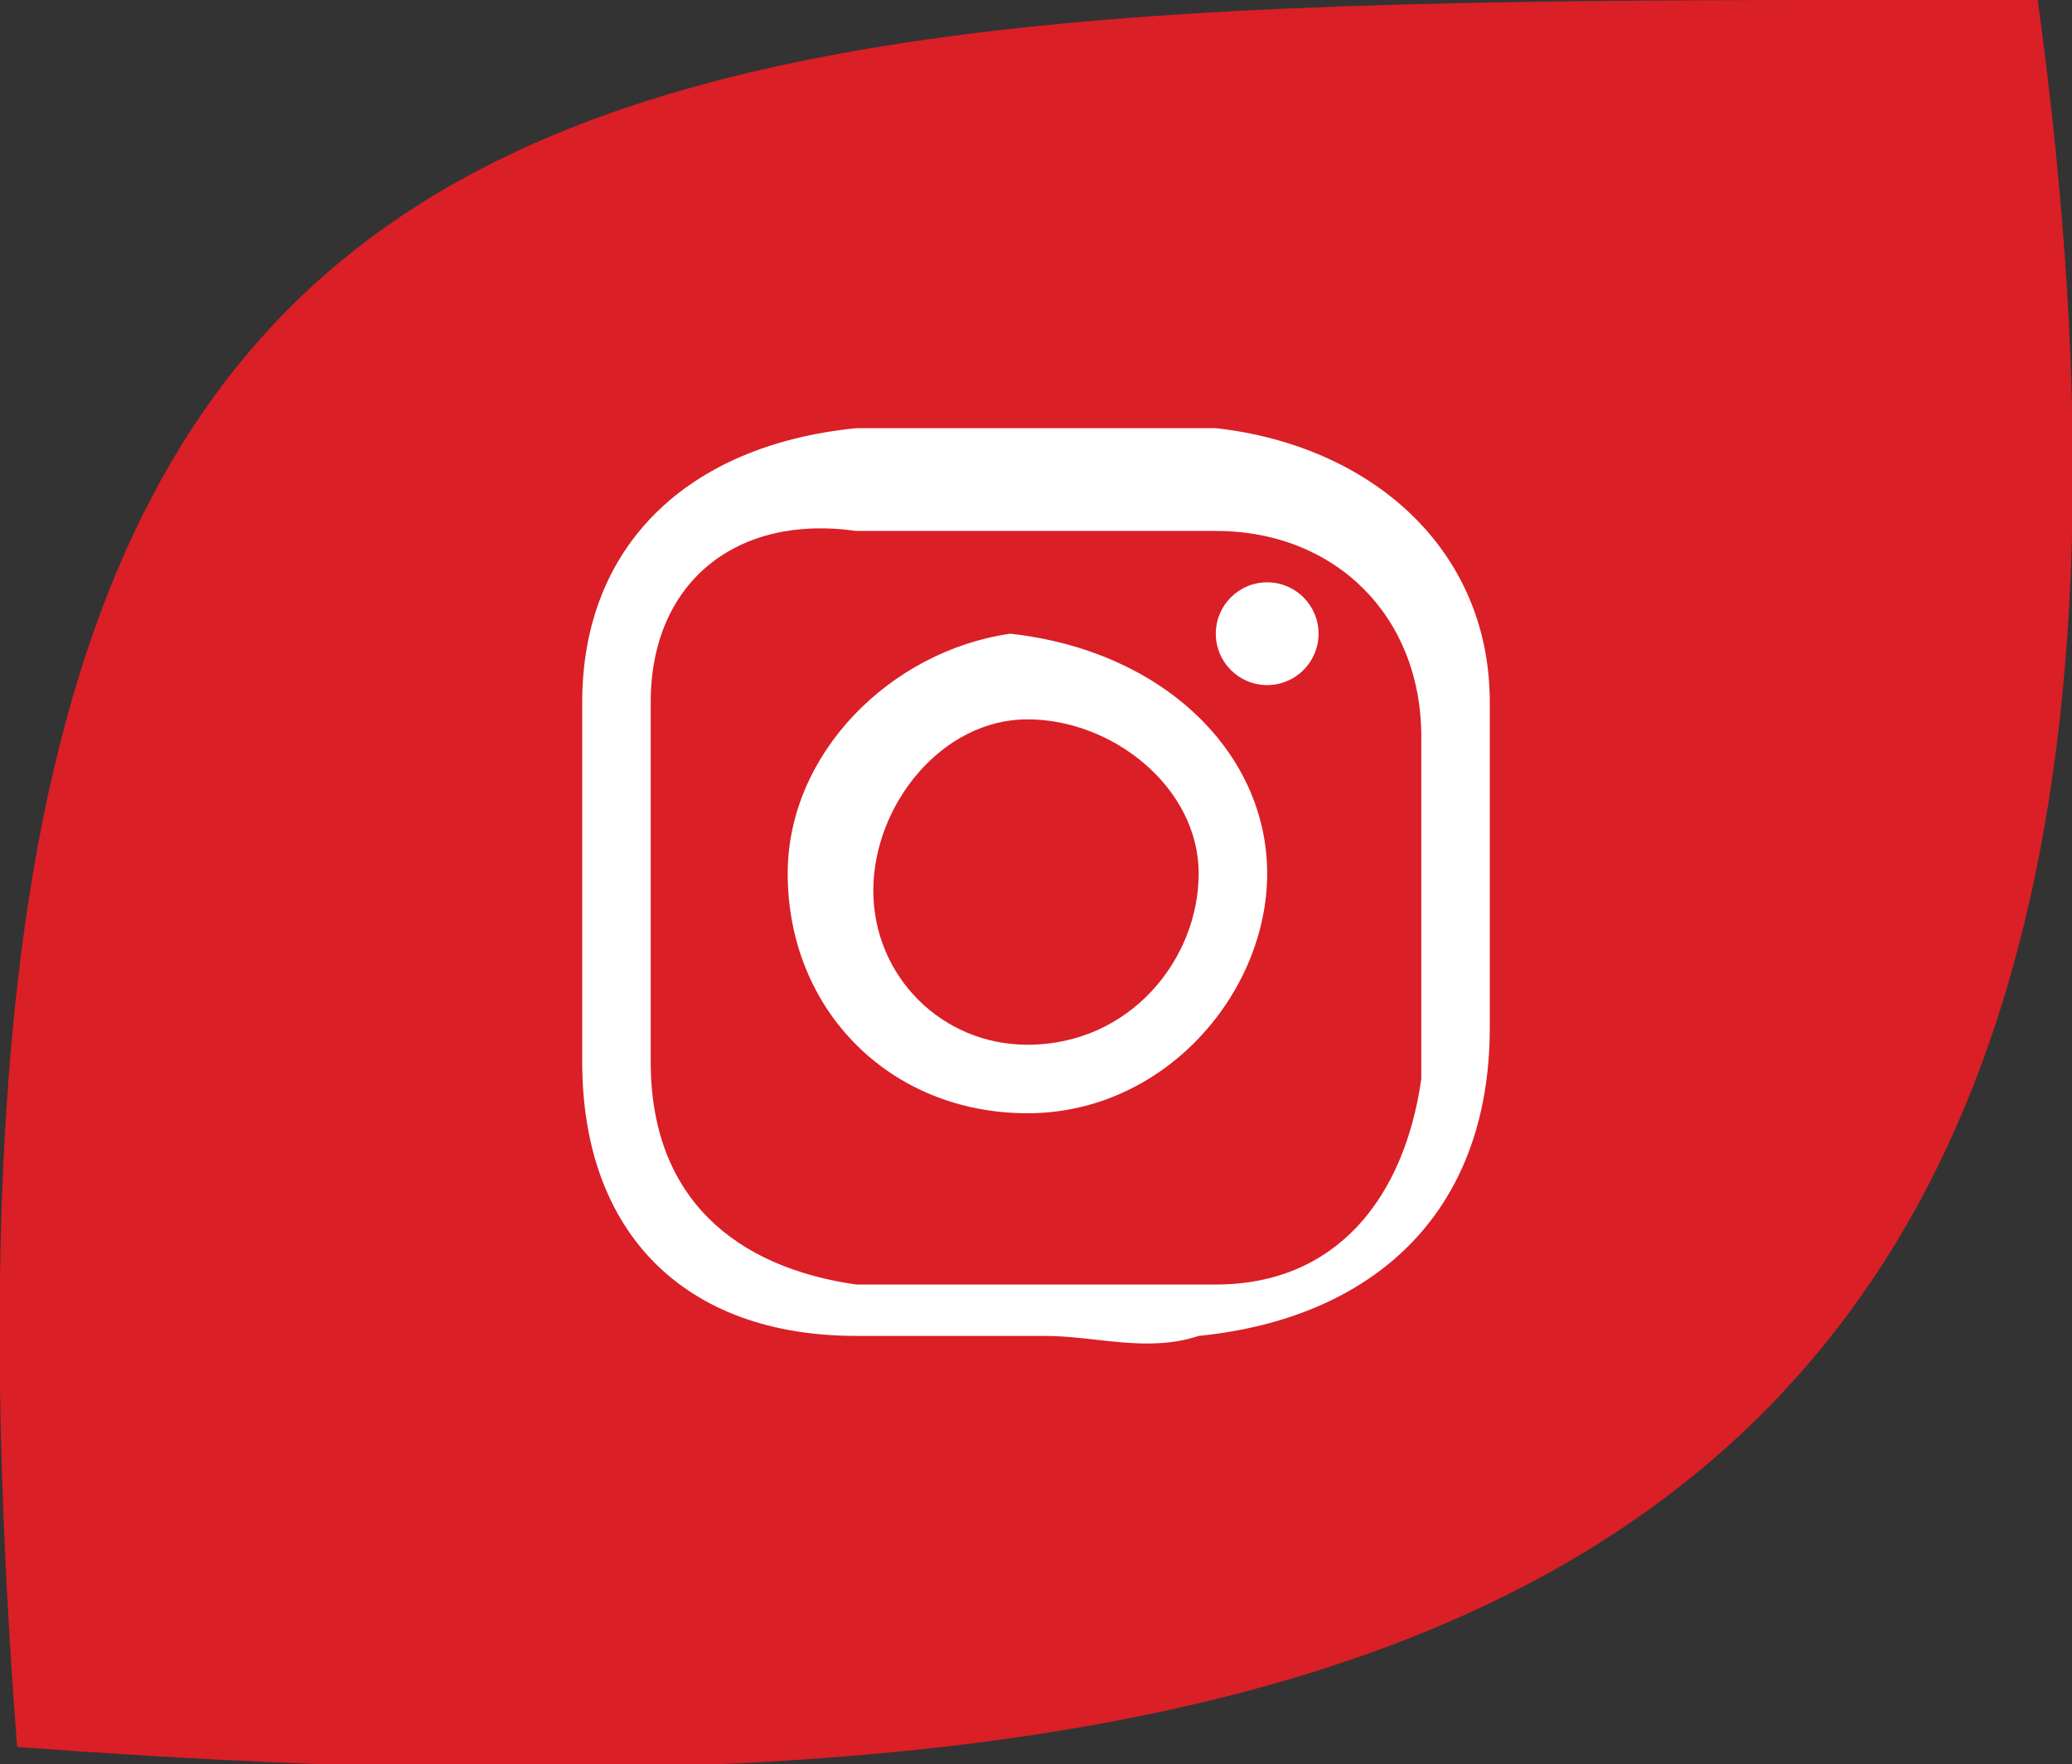 <?xml version="1.0" encoding="utf-8"?>
<!-- Generator: Adobe Illustrator 24.0.1, SVG Export Plug-In . SVG Version: 6.00 Build 0)  -->
<svg version="1.1" id="Layer_1" xmlns="http://www.w3.org/2000/svg" xmlns:xlink="http://www.w3.org/1999/xlink" x="0px" y="0px"
	 viewBox="0 0 12.1 10.3" style="enable-background:new 0 0 12.1 10.3;" xml:space="preserve">
<rect x="0" y="0" width="12.1" height="10.3" fill="#333333" stroke="none"/>
<style type="text/css">
	.st0{fill-rule:evenodd;clip-rule:evenodd;fill:#DA1F26;}
	.st1{fill:#FFFFFF;}
</style>
<g>
	<path class="st0" d="M0.1,10.2C8.2,10.8,13.2,9.5,11.9,0C3.2,0-0.7-0.2,0.1,10.2"/>
</g>
<g>
	<path class="st1" d="M6.1,7.8c-0.4,0-0.7,0-1.1,0C4,7.8,3.4,7.2,3.4,6.2c0-0.7,0-1.4,0-2.1C3.4,3.2,4,2.6,5,2.5c0.7,0,1.4,0,2.1,0
		c0.9,0.1,1.6,0.7,1.6,1.6c0,0.7,0,1.3,0,1.9c0,1.1-0.7,1.7-1.7,1.8C6.7,7.9,6.4,7.8,6.1,7.8L6.1,7.8z M3.8,5.2L3.8,5.2
		c0,0.3,0,0.7,0,1c0,0.8,0.5,1.2,1.2,1.3c0.7,0,1.4,0,2.1,0c0.7,0,1.1-0.5,1.2-1.2c0-0.7,0-1.4,0-2c0-0.7-0.5-1.2-1.2-1.2
		c-0.7,0-1.4,0-2.1,0C4.3,3,3.8,3.4,3.8,4.1C3.8,4.5,3.8,4.8,3.8,5.2z"/>
	<path class="st1" d="M7.4,5.1c0,0.7-0.6,1.4-1.4,1.4c-0.8,0-1.4-0.6-1.4-1.4c0-0.7,0.6-1.3,1.3-1.4C6.8,3.8,7.4,4.4,7.4,5.1z
		 M7,5.1c0-0.5-0.5-0.9-1-0.9c-0.5,0-0.9,0.5-0.9,1c0,0.5,0.4,0.9,0.9,0.9C6.6,6.1,7,5.6,7,5.1z"/>
	<circle class="st1" cx="7.4" cy="3.7" r="0.3"/>
</g>
</svg>
